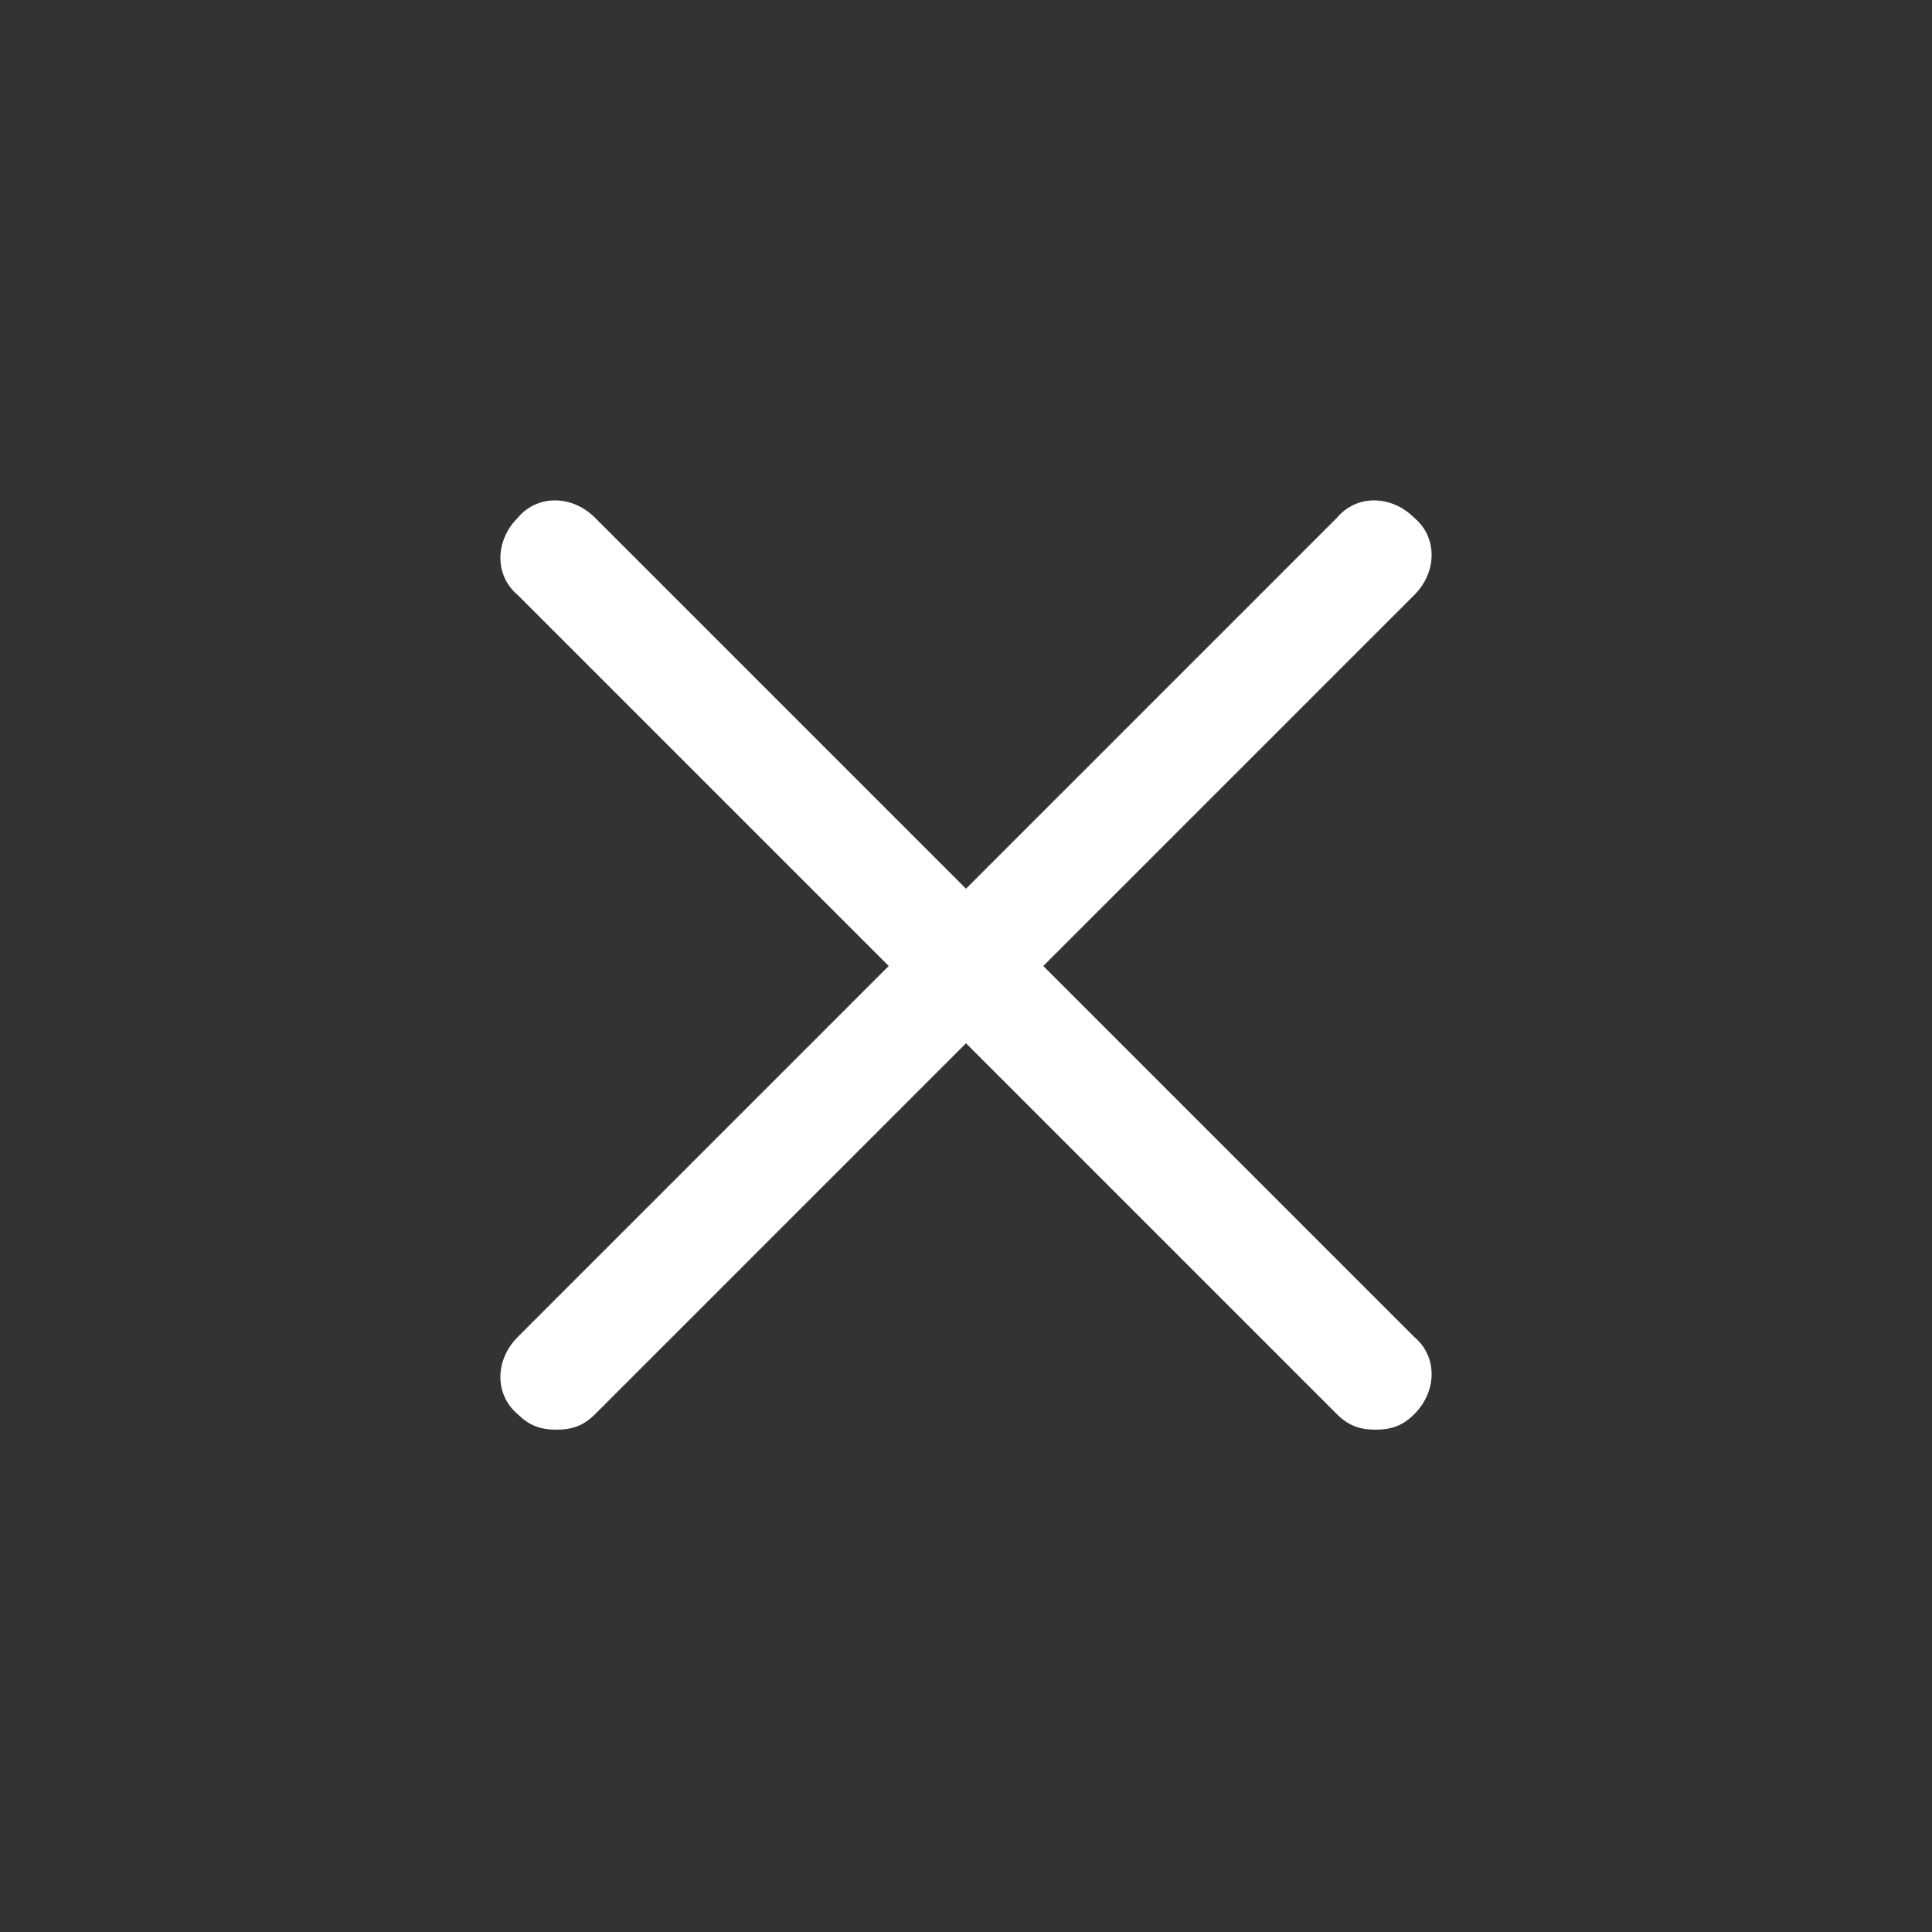 <?xml version="1.0" encoding="utf-8"?>
<!-- Generator: Adobe Illustrator 22.0.1, SVG Export Plug-In . SVG Version: 6.00 Build 0)  -->
<svg version="1.1" xmlns="http://www.w3.org/2000/svg" xmlns:xlink="http://www.w3.org/1999/xlink" x="0px" y="0px"
	 viewBox="0 0 50 50" style="enable-background:new 0 0 50 50;" xml:space="preserve">
<rect x="0" y="0" width="50" height="50" fill="#333333" stroke="none"/>
<style type="text/css">
	.st0{display:none;}
	.st1{display:inline;fill:none;stroke:#ffffff;stroke-width:2;stroke-linecap:round;stroke-linejoin:round;stroke-miterlimit:10;}
	.st2{fill:none;stroke:#ffffff;stroke-width:2;stroke-linecap:round;stroke-linejoin:round;stroke-miterlimit:10;}
	.st3{fill:#ffffff;}
	.st4{fill:none;stroke:#ffffff;stroke-width:2;stroke-linecap:round;stroke-linejoin:round;stroke-miterlimit:10;}
	.st5{display:inline;}
	.st6{display:inline;fill:#ffffff;}
</style>
<g id="_x30_1_x5F_Merkzettel" class="st0">
	<path class="st1" d="M19,16.4v16.9c0,3.1,2.9,5.7,6,5.7h0.3c3.1,0,5.7-2.6,5.7-5.7V16c0-2.5-2.1-4.6-4.6-4.6h0
		c-2.5,0-4.6,2.1-4.6,4.6v14.8c0,1.6,1.3,2.9,2.9,2.9h0c1.6,0,2.9-1.3,2.9-2.9V15.9"/>
	<rect x="1" y="1" class="st2" width="48" height="48"/>
	<path class="st3" d="M25.3,40H25c-3.8,0-7-3.1-7-6.7V16.4c0-0.6,0.4-1,1-1s1,0.4,1,1v16.9c0,2.5,2.3,4.7,5,4.7h0.3
		c2.6,0,4.7-2.1,4.7-4.7V16c0-2-1.6-3.6-3.6-3.6c-2,0-3.6,1.6-3.6,3.6v14.8c0,1,0.8,1.9,1.9,1.9s1.9-0.8,1.9-1.9V15.9
		c0-0.6,0.4-1,1-1s1,0.4,1,1v14.9c0,2.1-1.7,3.9-3.9,3.9s-3.9-1.7-3.9-3.9V16c0-3.1,2.5-5.6,5.6-5.6S32,12.9,32,16v17.3
		C32,37,29,40,25.3,40z"/>
	<path class="st3" d="M49,0H1C0.5,0,0,0.5,0,1v48c0,0.5,0.5,1,1,1h48c0.5,0,1-0.5,1-1V1C50,0.5,49.5,0,49,0z M48,48H2V2h46V48z"/>
	<polyline class="st4" points="17,20.1 17,38.6 33.6,38.6 33.6,24.5 	"/>
	<polyline class="st4" points="20.7,20.1 33.6,20.1 36,20.1 36,15.6 14.6,15.6 14.6,20.1 17,20.1 	"/>
	<path class="st4" d="M23.5,13.3C23.3,12,24.3,11,25.4,11c1,0,1.9,1.1,1.8,2.3"/>
</g>
<g id="_x30_2_x5F_Kontakt" class="st0">
	<rect x="1" y="1" class="st1" width="48" height="48"/>
	<g class="st5">
		<path class="st2" d="M27.8,23.9c2.3-1.1,3.9-3.5,3.9-6.3c0-3.9-3.2-7-7-7s-7,3.2-7,7c0,2.8,1.6,5.2,3.9,6.3"/>
		<path class="st2" d="M36.3,38H13.1c0,0-0.9-14.9,8.5-14.1"/>
		<path class="st2" d="M35.6,31.1c1.3,3.2,0.7,6.9,0.7,6.9H13.1"/>
	</g>
	<path class="st3" d="M12.1,38.1c0-0.4-0.5-9.1,3.7-13.2c0.9-0.9,2-1.5,3.1-1.8c-1.4-1.5-2.2-3.4-2.2-5.5c0-4.4,3.6-8,8-8
		c4.4,0,8,3.6,8,8c0,3.1-1.7,5.8-4.5,7.2c-0.5,0.2-1.1,0-1.3-0.5c-0.2-0.5,0-1.1,0.5-1.3c2.1-1,3.4-3.1,3.4-5.4c0-3.3-2.7-6-6-6
		s-6,2.7-6,6c0,2.3,1.3,4.4,3.4,5.4c0,0,0,0,0,0c0.1,0,0.1,0.1,0.2,0.2c0,0,0.1,0.1,0.1,0.1c0,0,0.1,0.1,0.1,0.2
		c0,0.1,0.1,0.1,0.1,0.2c0,0,0,0.1,0,0.1c0,0.1,0,0.2,0,0.2c0,0,0,0,0,0c0,0.1,0,0.1-0.1,0.2c0,0.1,0,0.1,0,0.2c0,0,0,0,0,0
		c0,0,0,0,0,0c-0.1,0.1-0.1,0.2-0.2,0.2c0,0,0,0-0.1,0c-0.1,0.1-0.2,0.1-0.3,0.2c0,0,0,0,0,0c-0.1,0-0.2,0.1-0.3,0.1c0,0,0,0,0,0
		c0,0,0,0,0,0c-1.8-0.2-3.2,0.3-4.4,1.4c-2.8,2.7-3.1,8.4-3.1,10.7h21.3c0.1-1.2,0.1-3.5-0.7-5.5c-0.2-0.5,0-1.1,0.6-1.3
		c0.5-0.2,1.1,0,1.3,0.6c1.4,3.4,0.8,7.2,0.8,7.4c0,0,0,0.1,0,0.1c0,0.1,0,0.1-0.1,0.2c0,0.1-0.1,0.1-0.1,0.2c0,0-0.1,0.1-0.1,0.1
		c-0.1,0.1-0.1,0.1-0.2,0.1c0,0-0.1,0-0.1,0.1c-0.1,0-0.2,0.1-0.4,0.1H13.1c-0.1,0-0.3,0-0.4-0.1c0,0-0.1-0.1-0.1-0.1
		c-0.1,0-0.1-0.1-0.2-0.1c0,0-0.1-0.1-0.1-0.1c0-0.1-0.1-0.1-0.1-0.2c0-0.1,0-0.1,0-0.2C12.1,38.2,12.1,38.1,12.1,38.1z"/>
	<path class="st3" d="M49,0H1C0.4,0,0,0.4,0,1v48c0,0.6,0.4,1,1,1h48c0.6,0,1-0.4,1-1V1C50,0.4,49.6,0,49,0z M48,48H2V2h46V48z"/>
</g>
<g id="_x30_3_x5F_Delete" class="st0">
	<polyline class="st2" points="17.1,21.2 17.1,39.5 33.6,39.5 33.6,25.5 	"/>
	<polyline class="st2" points="20.8,21.2 33.6,21.2 36,21.2 36,16.7 14.8,16.7 14.8,21.2 17.1,21.2 	"/>
	<path class="st2" d="M23.6,13.3C23.4,12,24.4,11,25.4,11c1,0,1.9,1.1,1.8,2.3"/>
	<rect x="1" y="1" class="st2" width="48" height="48"/>
	<path class="st6" d="M13.8,21.2v-4.5c0-0.6,0.4-1,1-1H36c0.6,0,1,0.4,1,1v4.5c0,0.6-0.4,1-1,1H20.8c-0.6,0-1-0.4-1-1s0.4-1,1-1H35
		v-2.5H15.8v2.5h1.4c0,0,0,0,0,0c0.6,0,1,0.4,1,1v17.3h14.5v-13c0-0.6,0.4-1,1-1s1,0.4,1,1v14c0,0.6-0.4,1-1,1H17.1
		c-0.6,0-1-0.4-1-1V22.2h-1.4C14.2,22.2,13.8,21.7,13.8,21.2z M23.7,14.3c0.5-0.1,0.9-0.6,0.9-1.1c-0.1-0.5,0.2-0.8,0.3-0.9
		c0.2-0.2,0.4-0.3,0.6-0.3c0.2,0,0.4,0.1,0.5,0.3c0.1,0.1,0.3,0.4,0.3,0.9c-0.1,0.5,0.3,1,0.9,1.1c0,0,0.1,0,0.1,0
		c0.5,0,0.9-0.4,1-0.9c0.1-0.9-0.1-1.8-0.7-2.4c-0.5-0.6-1.2-1-2-1c-0.8,0-1.6,0.3-2.1,0.9c-0.6,0.7-0.9,1.6-0.8,2.5
		C22.6,14,23.1,14.4,23.7,14.3z"/>
	<path class="st6" d="M49,0H1C0.4,0,0,0.4,0,1v48c0,0.6,0.4,1,1,1h48c0.6,0,1-0.4,1-1V1C50,0.4,49.6,0,49,0z M48,48H2V2h46V48z"/>
</g>
<g id="_x30_4_x5F_Liste" class="st0">
	<g class="st5">
		<rect class="st3" width="12.5" height="12.5"/>
		<rect x="18.8" class="st3" width="12.5" height="12.5"/>
		<rect x="37.5" class="st3" width="12.5" height="12.5"/>
	</g>
	<g class="st5">
		<rect y="37.5" class="st3" width="12.5" height="12.5"/>
		<rect x="18.8" y="37.5" class="st3" width="12.5" height="12.5"/>
		<rect x="37.5" y="37.5" class="st3" width="12.5" height="12.5"/>
	</g>
	<g class="st5">
		<rect y="18.8" class="st3" width="12.5" height="12.5"/>
		<rect x="18.8" y="18.8" class="st3" width="12.5" height="12.5"/>
		<rect x="37.5" y="18.8" class="st3" width="12.5" height="12.5"/>
	</g>
</g>
<g id="_x30_5_x5F_Kacheln" class="st0">
	<g class="st5">
		<rect x="28.5" class="st3" width="21.5" height="22"/>
		<rect class="st3" width="21.5" height="22"/>
		<rect x="28.5" y="29" class="st3" width="21.5" height="21"/>
		<rect y="29" class="st3" width="21.5" height="21"/>
	</g>
</g>
<g id="_x30_6_x5F_Suchlupe" class="st0">
	<rect x="1" y="1" class="st1" width="48" height="48"/>
	<g class="st5">
		<circle class="st2" cx="30.5" cy="19" r="11"/>
		<line class="st2" x1="23.2" y1="27.3" x2="8.5" y2="42"/>
	</g>
	<g class="st5">
		<path class="st3" d="M8.5,43c0.3,0,0.5-0.1,0.7-0.3l14.1-14.1c2,1.5,4.5,2.4,7.2,2.4c6.6,0,12-5.4,12-12s-5.4-12-12-12
			c-6.6,0-12,5.4-12,12c0,3.2,1.3,6.1,3.3,8.3l-14,14c-0.4,0.4-0.4,1,0,1.4C8,42.9,8.2,43,8.5,43z M30.5,9c5.5,0,10,4.5,10,10
			s-4.5,10-10,10c-5.5,0-10-4.5-10-10S25,9,30.5,9z"/>
	</g>
	<path class="st6" d="M49,0H1C0.4,0,0,0.4,0,1v48c0,0.6,0.4,1,1,1h48c0.6,0,1-0.4,1-1V1C50,0.4,49.6,0,49,0z M48,48H2V2h46V48z"/>
</g>
<g id="_x30_7_x5F_Warnsymbol">
	<path class="st3" d="M27,25l9.6-9.6c0.6-0.6,0.6-1.5,0-2c-0.6-0.6-1.5-0.6-2,0L25,23l-9.6-9.6c-0.6-0.6-1.5-0.6-2,0
		c-0.6,0.6-0.6,1.5,0,2L23,25l-9.6,9.6c-0.6,0.6-0.6,1.5,0,2c0.3,0.3,0.6,0.4,1,0.4s0.7-0.1,1-0.4L25,27l9.6,9.6
		c0.3,0.3,0.6,0.4,1,0.4s0.7-0.1,1-0.4c0.6-0.6,0.6-1.5,0-2L27,25z"/>
</g>
</svg>
